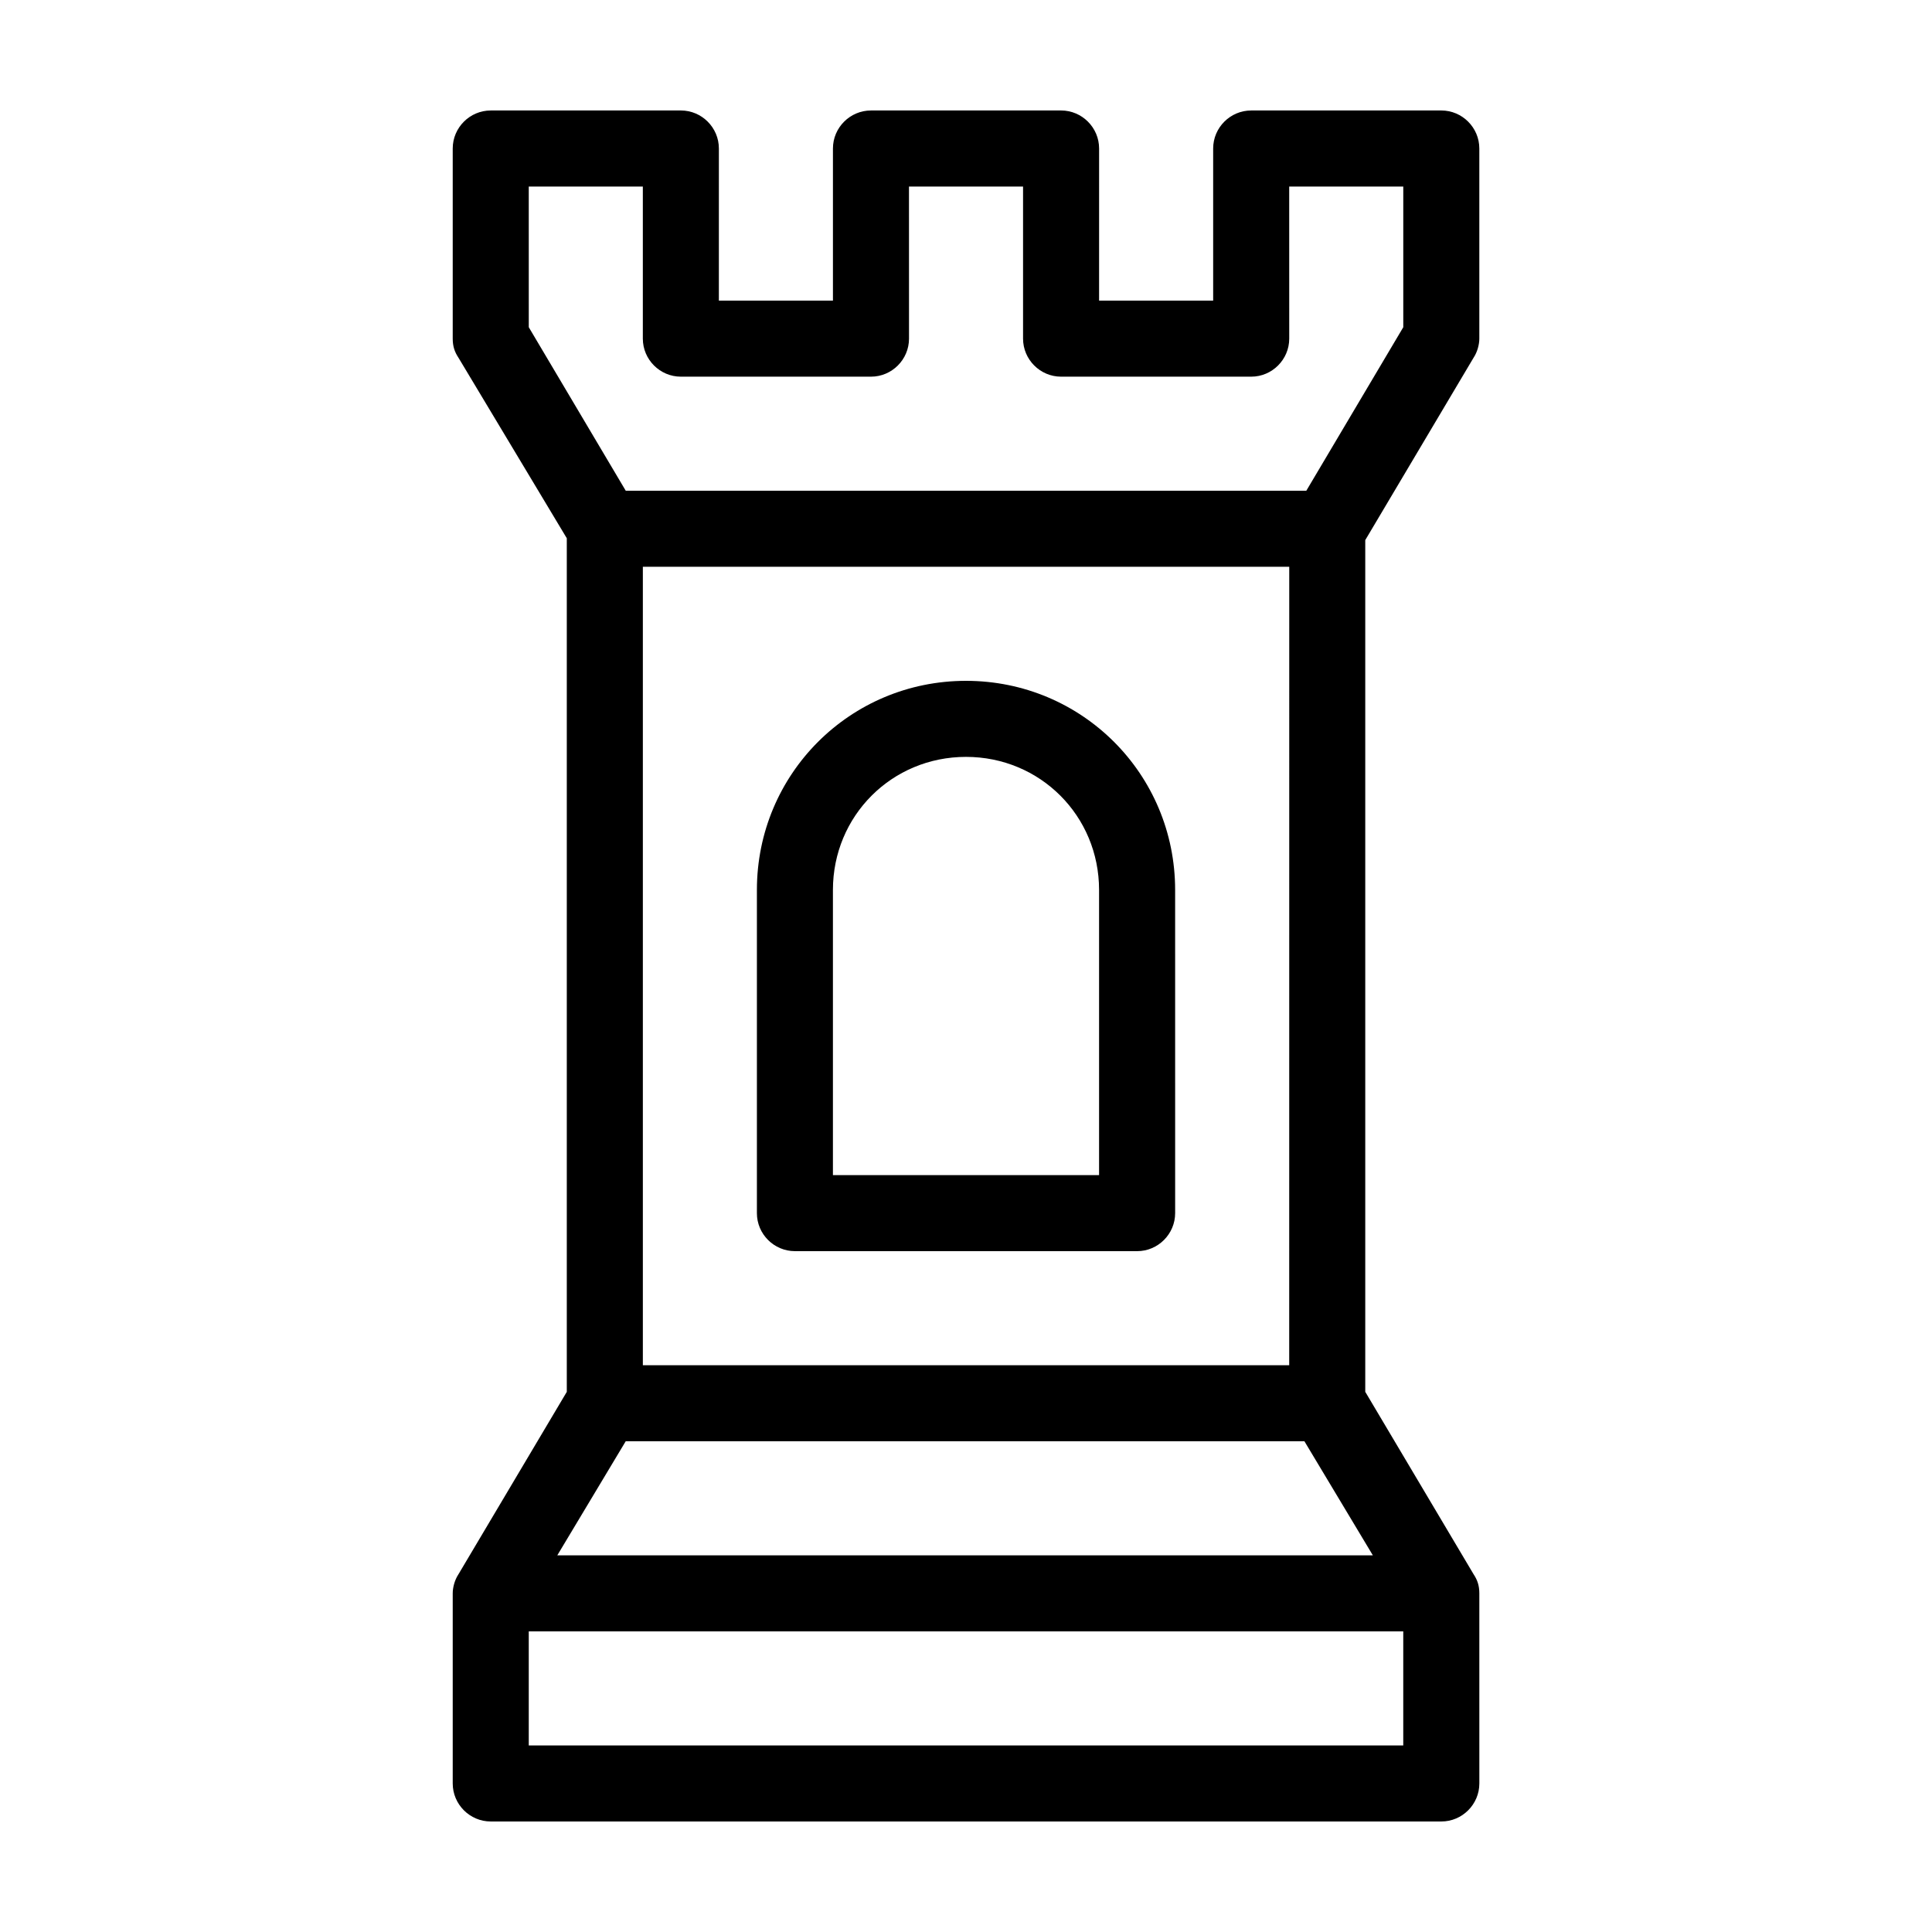<?xml version="1.0" encoding="UTF-8"?>
<!-- Uploaded to: ICON Repo, www.svgrepo.com, Generator: ICON Repo Mixer Tools -->
<svg fill="#000000" width="800px" height="800px" version="1.1" viewBox="144 144 512 512" xmlns="http://www.w3.org/2000/svg">
 <path d="m354.66 475.57h90.688c5.543 0 10.078-4.535 10.078-10.078l-0.004-85.645c0-30.73-24.688-55.418-55.418-55.418s-55.418 24.688-55.418 55.418v85.648c-0.004 5.539 4.531 10.074 10.074 10.074zm10.074-95.723c0-19.648 15.617-35.266 35.266-35.266 19.648 0 35.266 15.617 35.266 35.266v75.57h-70.531zm169.79-141.07c1.008-1.512 1.512-3.527 1.512-5.039v-50.383c0-5.543-4.535-10.078-10.078-10.078l-50.379 0.004c-5.543 0-10.078 4.535-10.078 10.078v40.305h-30.23l0.004-40.309c0-5.543-4.535-10.078-10.078-10.078l-50.379 0.004c-5.543 0-10.078 4.535-10.078 10.078v40.305h-30.23l0.004-40.309c0-5.543-4.535-10.078-10.078-10.078l-50.379 0.004c-5.543 0-10.078 4.535-10.078 10.078v50.383c0 2.016 0.504 3.527 1.512 5.039l28.719 47.863v226.21l-28.719 48.359c-1.008 1.512-1.512 3.527-1.512 5.039v50.383c0 5.543 4.535 10.078 10.078 10.078h251.91c5.543 0 10.078-4.535 10.078-10.078l-0.004-50.387c0-2.016-0.504-3.527-1.512-5.039l-28.719-48.363v-225.71zm-48.871 267.02h-171.29v-211.6h171.3zm-175.83 20.152h179.86l18.137 30.23h-216.13zm-25.695-332.51h30.23v40.305c0 5.543 4.535 10.078 10.078 10.078h50.383c5.543 0 10.078-4.535 10.078-10.078l-0.008-40.305h30.23v40.305c0 5.543 4.535 10.078 10.078 10.078h50.383c5.543 0 10.078-4.535 10.078-10.078l-0.008-40.305h30.23v37.281l-25.695 43.328h-180.36l-25.695-43.328zm0 413.12v-30.23h231.75v30.23z"/>
</svg>